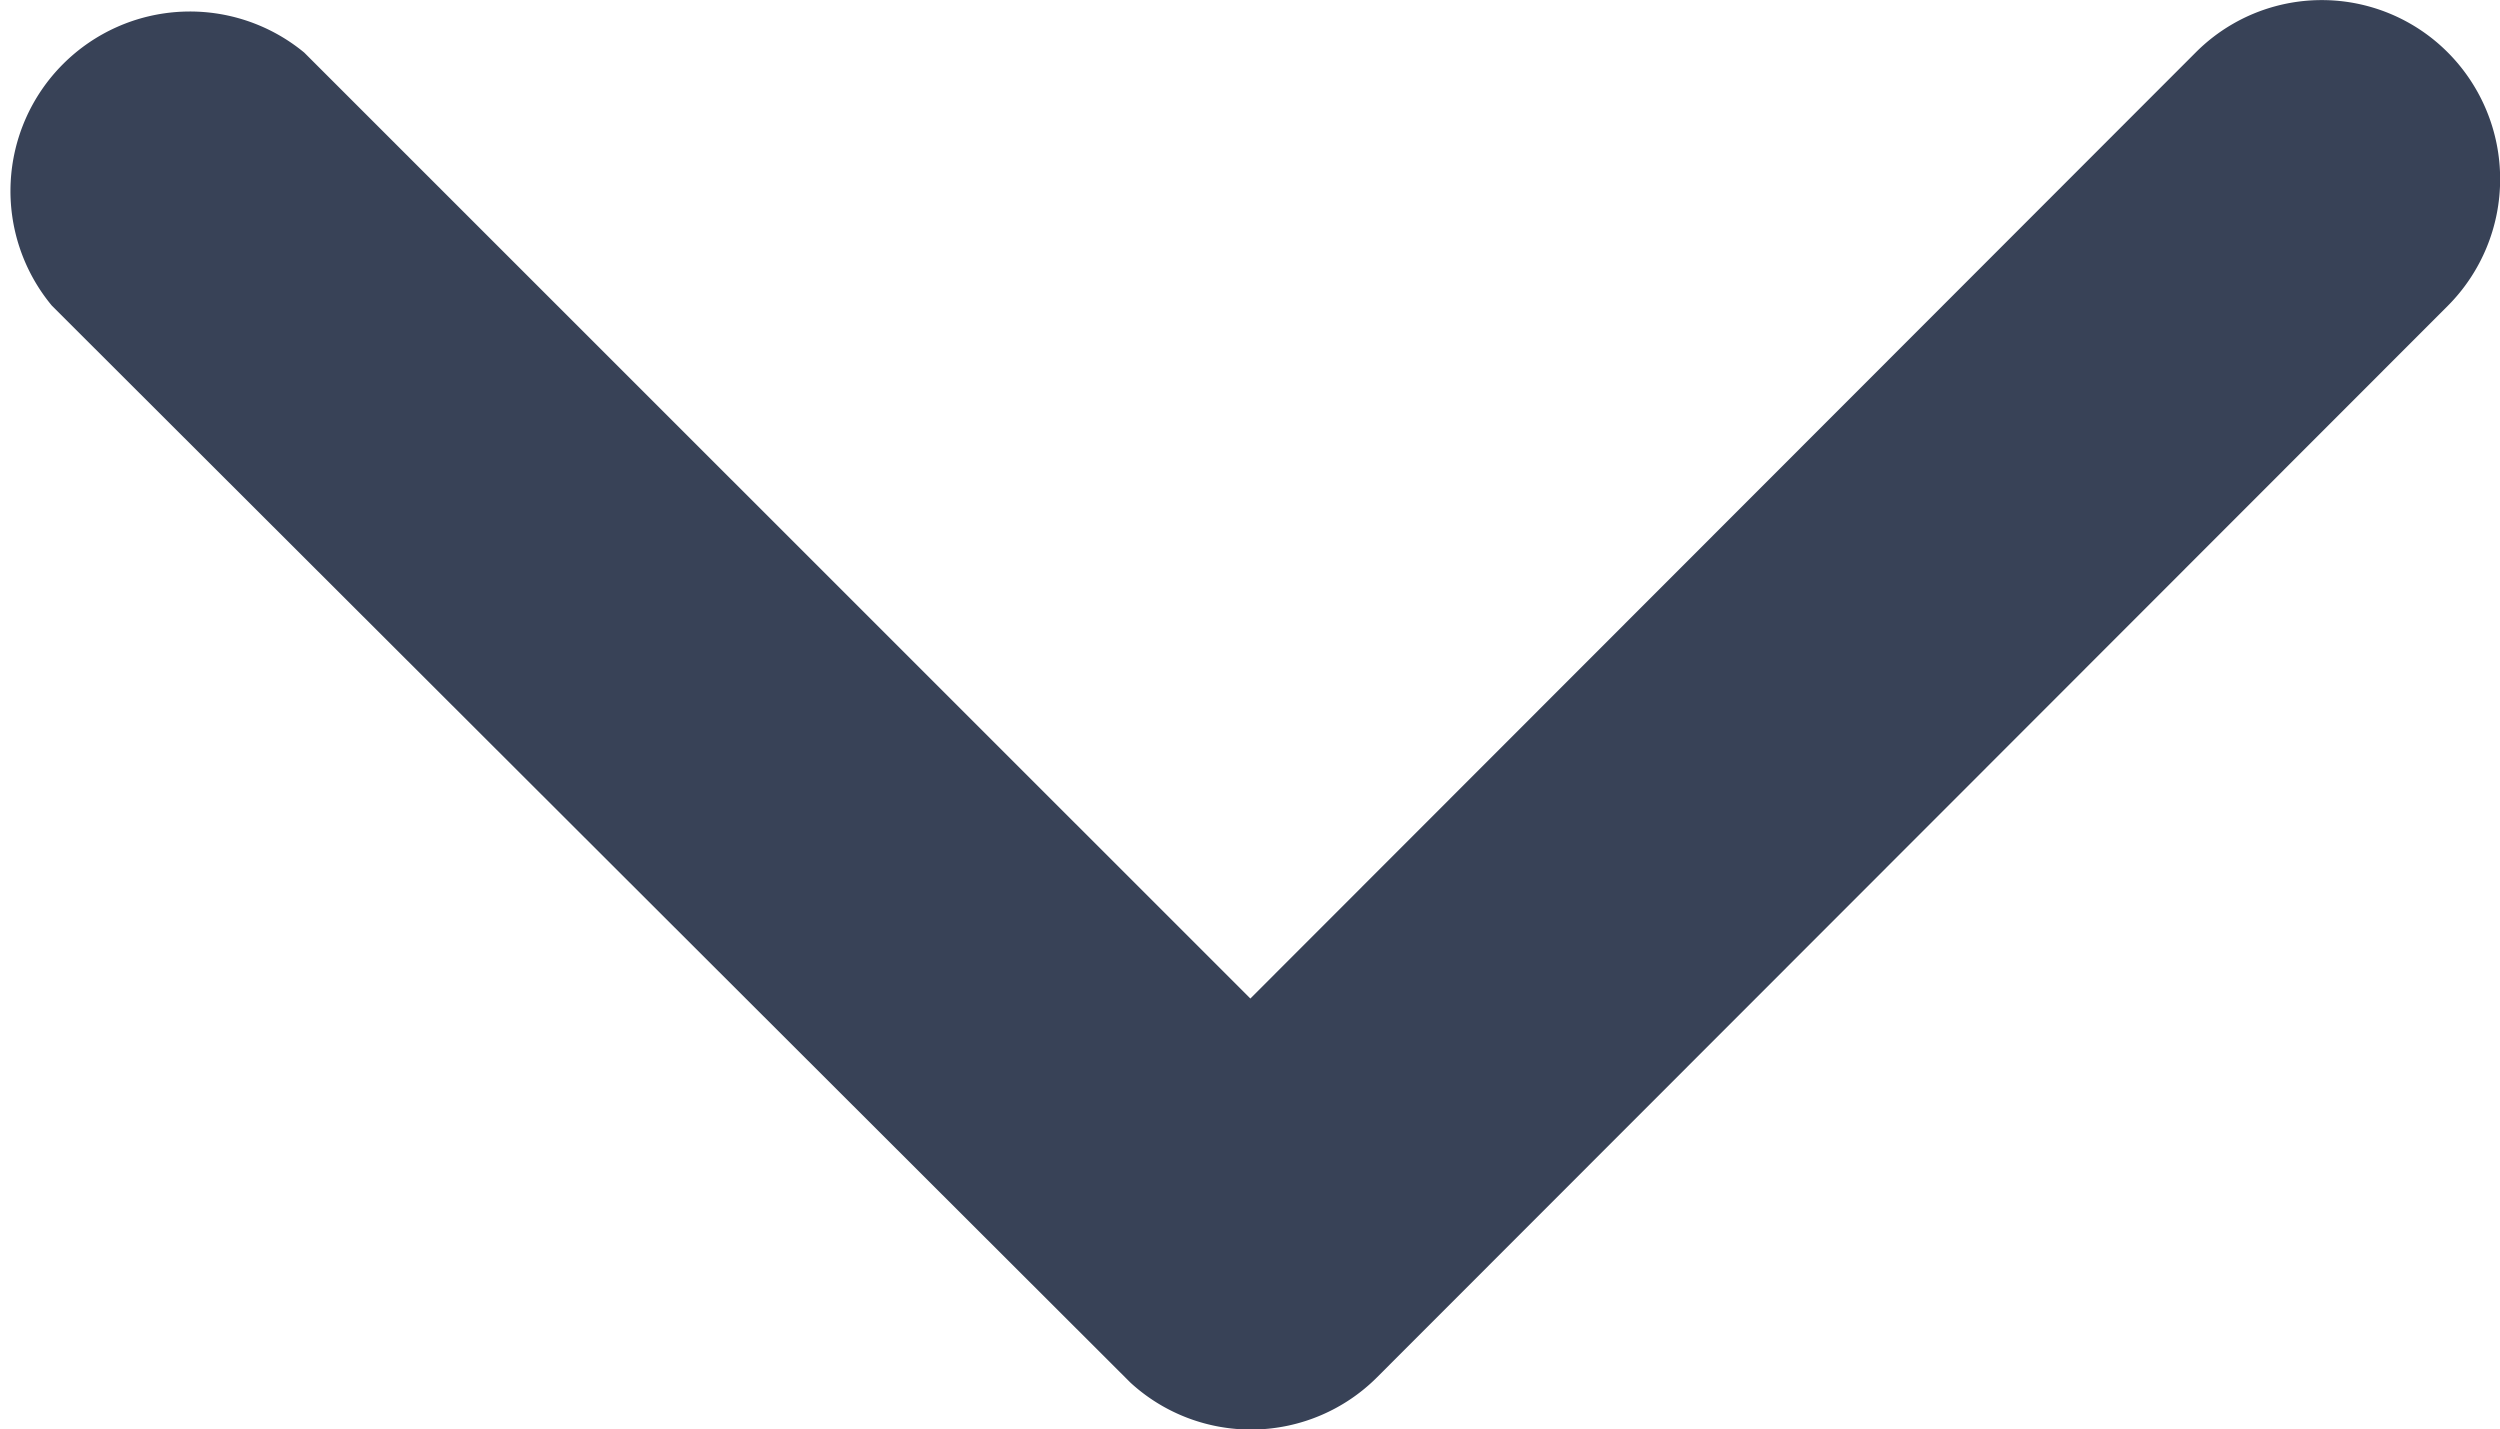 <svg xmlns="http://www.w3.org/2000/svg" width="13.928" height="7.963" viewBox="0 0 13.928 7.963">
  <path id="Icon_ionic-ios-arrow-down" data-name="Icon ionic-ios-arrow-down" d="M13.154,16.809l5.266-5.27a.991.991,0,0,1,1.406,0,1,1,0,0,1,0,1.41L13.859,18.92a.993.993,0,0,1-1.373.029l-6.009-6a1,1,0,0,1,1.406-1.41Z" transform="translate(-6.188 -11.246)" fill="#384257"/>
</svg>
